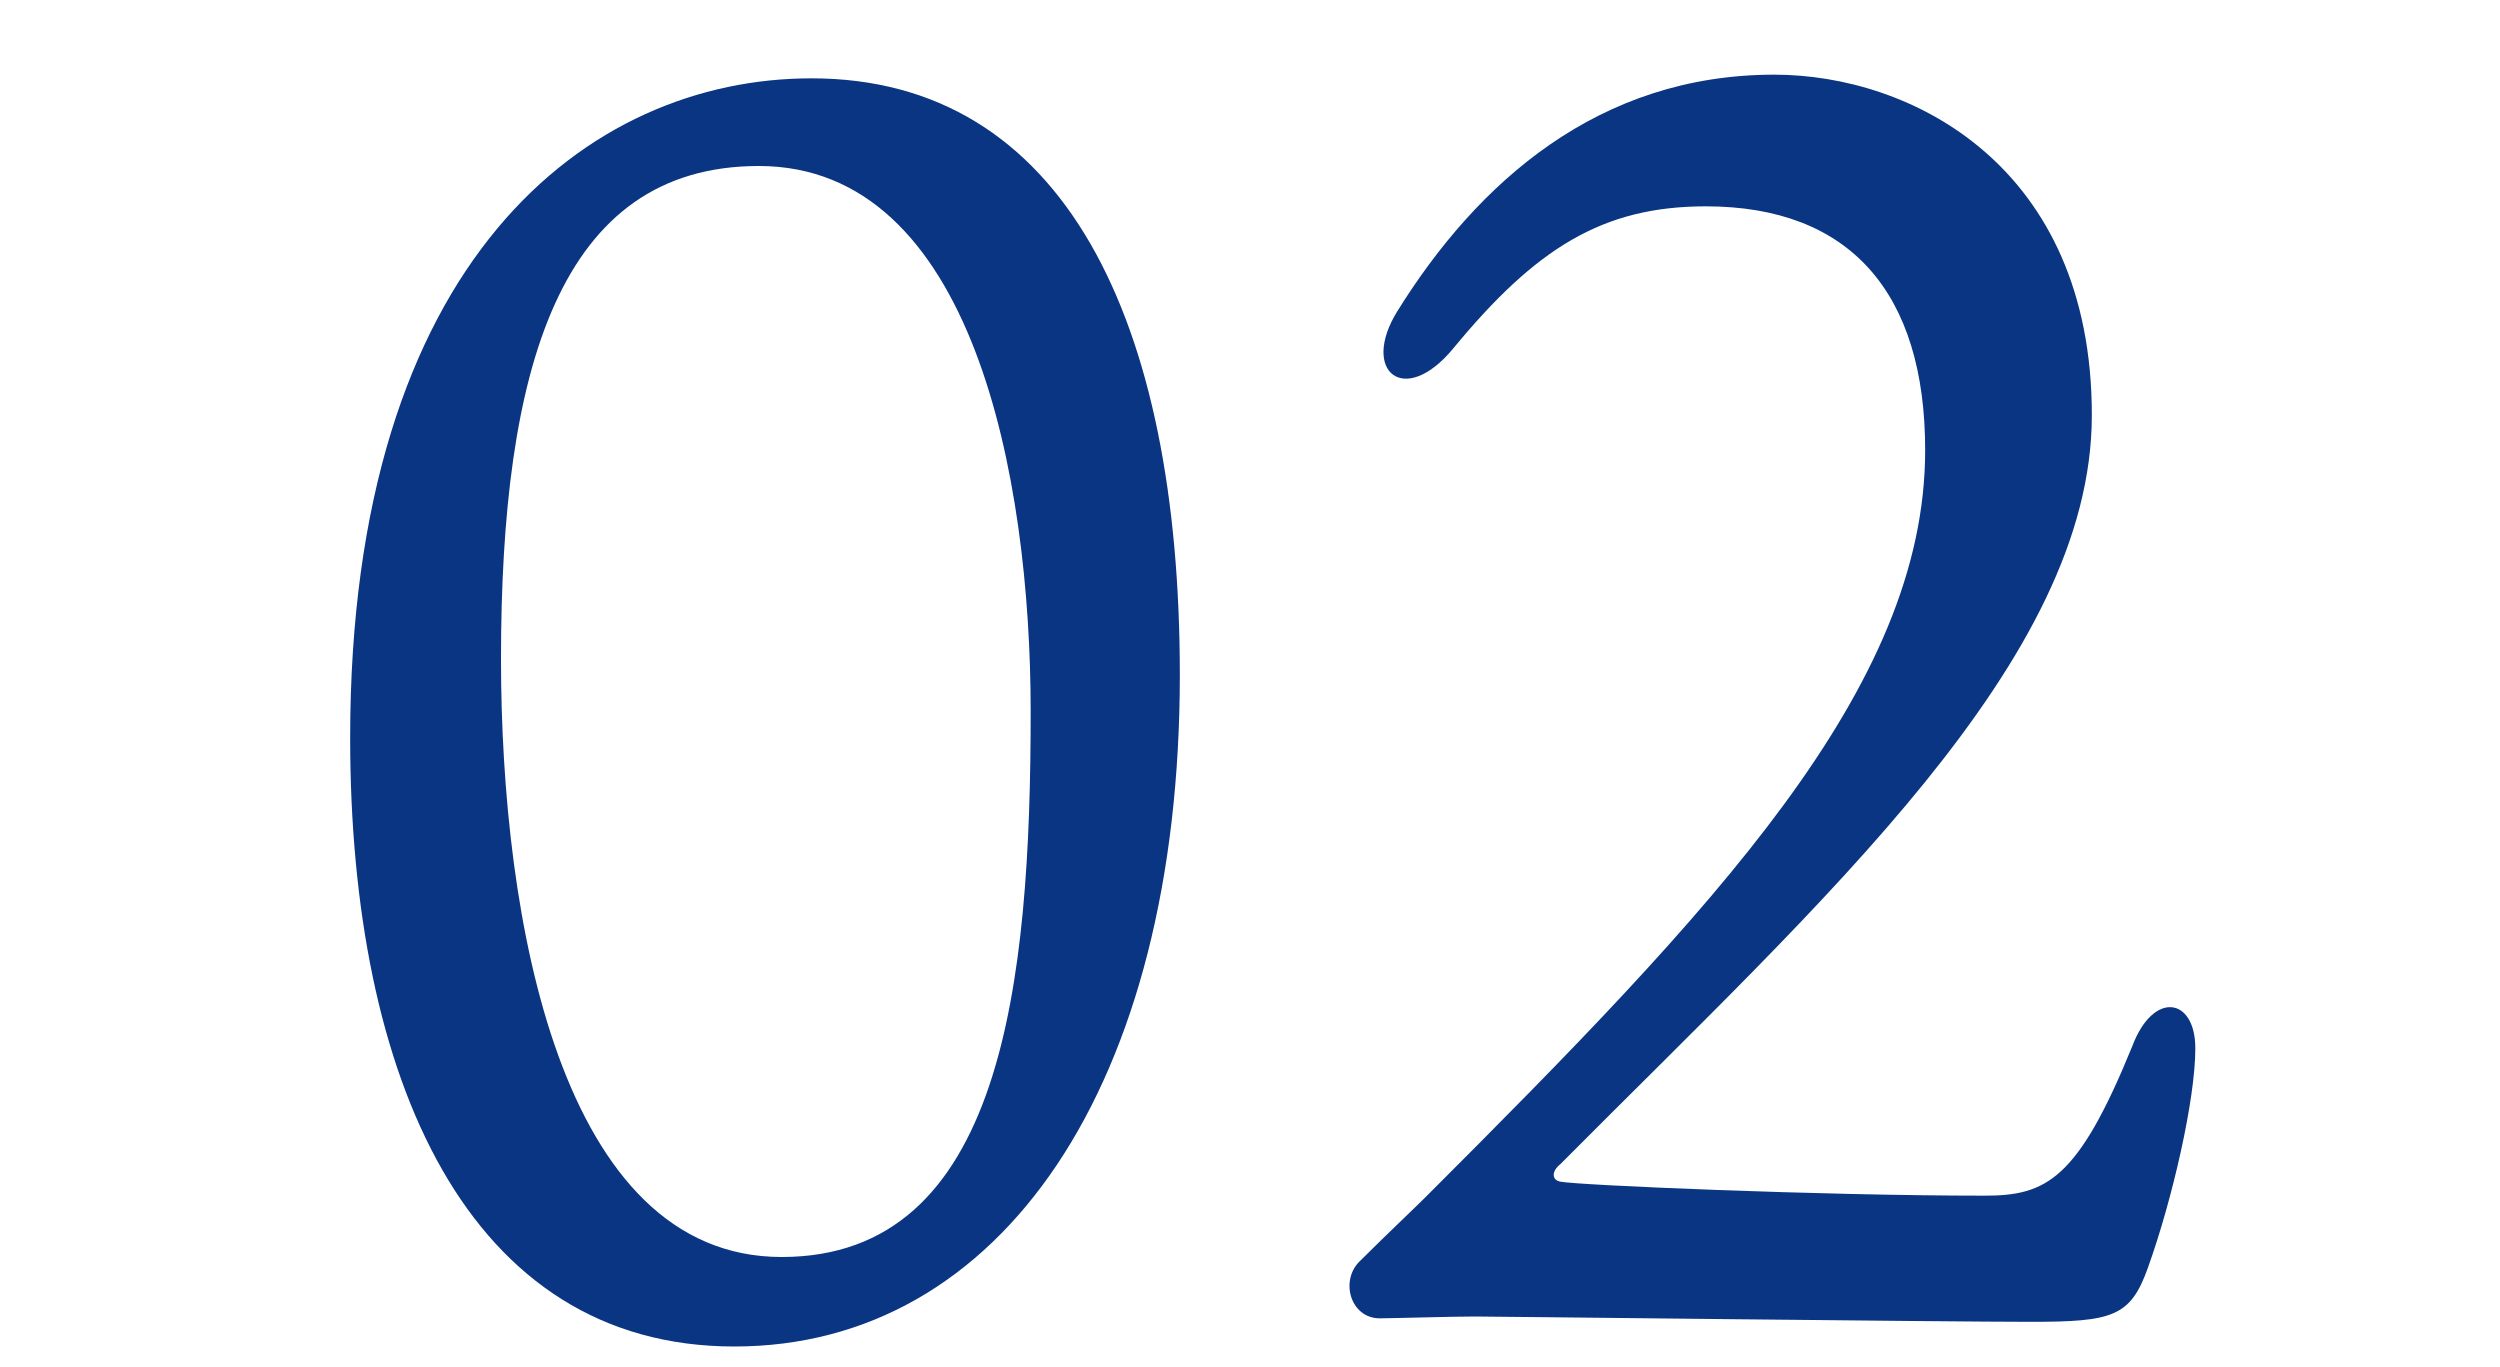<?xml version="1.0" encoding="UTF-8"?> <svg xmlns="http://www.w3.org/2000/svg" id="_レイヤー_1" data-name="レイヤー 1" viewBox="0 0 150 82"><defs><style> .cls-1 { fill: #093582; } </style></defs><path class="cls-1" d="M70.79,40.48c0,24.63-10.73,40.31-26.73,40.31s-23.05-16.1-23.05-36.52c0-28.73,14.31-39.57,27.68-39.57,15.15,0,22.1,14.52,22.1,35.78ZM45.53,9.96c-12,0-15.47,12.21-15.47,29.57,0,15.68,3.58,35.89,16.84,35.89s14.94-16.42,14.94-32.73c0-14.1-3.47-32.73-16.31-32.73Z"></path><path class="cls-1" d="M125.51,24.91c0,14.73-16.1,29.05-31.89,44.94-.53.42-.53.95,0,1.05,1.05.21,15.58.84,25.47.84,3.68,0,5.58-.95,8.84-8.95,1.26-3.37,3.79-2.95,3.79.11s-1.37,9.05-2.84,13.15c-1.05,2.95-2.1,3.26-7.05,3.26s-32.2-.32-33.36-.32c-1.26,0-5.05.11-5.68.11-1.79,0-2.42-2.32-1.16-3.47,1.37-1.37,3.26-3.16,3.89-3.79,17.37-17.36,29.99-30.52,29.99-44.83,0-9.47-4.53-14.63-13.16-14.63-6.21,0-10.21,2.53-15.15,8.52-2.95,3.58-5.58,1.37-3.37-2.21,4.84-7.79,12.1-14.21,22.63-14.21,8.21,0,19.05,5.47,19.05,20.42Z"></path></svg> 